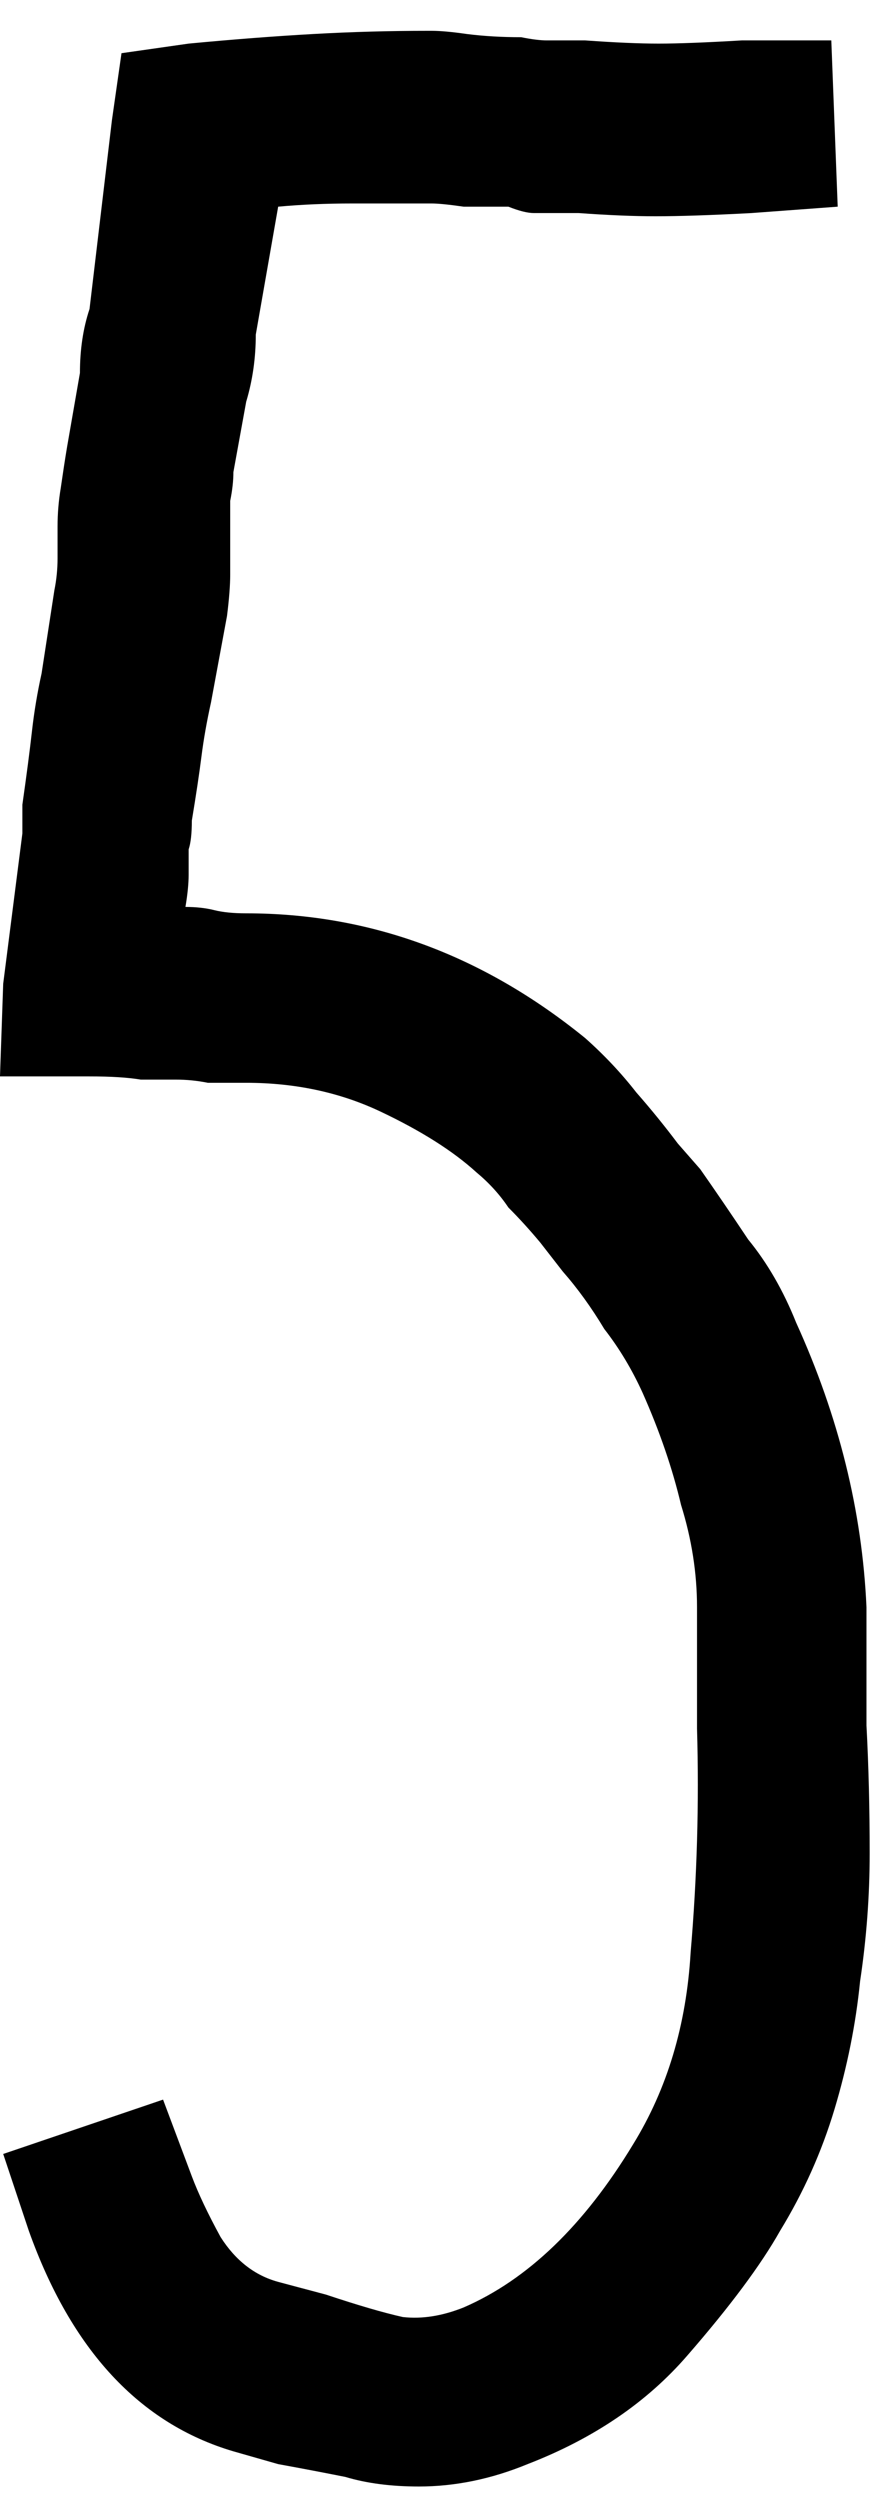 <?xml version="1.0" encoding="UTF-8"?> <svg xmlns="http://www.w3.org/2000/svg" width="15" height="43" viewBox="0 0 15 43" fill="none"> <path d="M7.205 42.77C6.728 42.77 6.307 42.715 5.94 42.605C5.573 42.532 5.188 42.458 4.785 42.385L4.015 42.165C2.402 41.688 1.228 40.423 0.495 38.37L0.055 37.05L2.805 36.115L3.3 37.435C3.41 37.728 3.575 38.077 3.795 38.48C4.052 38.883 4.382 39.14 4.785 39.25L5.61 39.47C6.16 39.653 6.6 39.782 6.93 39.855C7.26 39.892 7.608 39.837 7.975 39.69C9.075 39.213 10.047 38.278 10.89 36.885C11.477 35.932 11.807 34.832 11.88 33.585C11.99 32.302 12.027 31.018 11.99 29.735V27.645C11.99 27.058 11.898 26.472 11.715 25.885C11.568 25.262 11.348 24.62 11.055 23.96C10.872 23.557 10.652 23.19 10.395 22.86C10.175 22.493 9.937 22.163 9.68 21.87L9.295 21.375C9.112 21.155 8.928 20.953 8.745 20.77C8.598 20.55 8.415 20.348 8.195 20.165C7.792 19.798 7.242 19.45 6.545 19.12C5.848 18.79 5.078 18.625 4.235 18.625C3.978 18.625 3.758 18.625 3.575 18.625C3.392 18.588 3.208 18.57 3.025 18.57C2.842 18.57 2.64 18.57 2.42 18.57C2.2 18.533 1.907 18.515 1.54 18.515H0L0.055 16.92L0.385 14.335V13.84C0.458 13.327 0.513 12.905 0.55 12.575C0.587 12.245 0.642 11.915 0.715 11.585L0.935 10.155C0.972 9.972 0.99 9.788 0.99 9.605C0.99 9.422 0.99 9.238 0.99 9.055C0.99 8.835 1.008 8.615 1.045 8.395C1.082 8.138 1.118 7.9 1.155 7.68L1.375 6.415C1.375 6.012 1.43 5.645 1.54 5.315L1.925 2.07L2.09 0.915L3.245 0.75C4.015 0.677 4.73 0.622 5.39 0.585C6.05 0.548 6.71 0.53 7.37 0.53H7.425C7.572 0.53 7.773 0.548 8.03 0.585C8.323 0.622 8.635 0.64 8.965 0.64C9.148 0.677 9.295 0.695 9.405 0.695C9.552 0.695 9.662 0.695 9.735 0.695H10.065C10.578 0.732 11 0.75 11.33 0.75C11.66 0.75 12.137 0.732 12.76 0.695H14.3L14.41 3.555L12.925 3.665C12.228 3.702 11.678 3.72 11.275 3.72C10.908 3.72 10.468 3.702 9.955 3.665H9.57C9.46 3.665 9.332 3.665 9.185 3.665C9.075 3.665 8.928 3.628 8.745 3.555C8.525 3.555 8.268 3.555 7.975 3.555C7.718 3.518 7.535 3.5 7.425 3.5C6.985 3.5 6.527 3.5 6.05 3.5C5.61 3.5 5.188 3.518 4.785 3.555L4.4 5.755C4.4 6.158 4.345 6.543 4.235 6.91L4.015 8.12C4.015 8.267 3.997 8.432 3.96 8.615C3.96 8.762 3.96 8.927 3.96 9.11C3.96 9.403 3.96 9.66 3.96 9.88C3.96 10.063 3.942 10.302 3.905 10.595L3.63 12.08C3.557 12.41 3.502 12.722 3.465 13.015C3.428 13.308 3.373 13.675 3.3 14.115C3.3 14.335 3.282 14.5 3.245 14.61C3.245 14.757 3.245 14.903 3.245 15.05C3.245 15.197 3.227 15.38 3.19 15.6C3.373 15.6 3.538 15.618 3.685 15.655C3.832 15.692 4.015 15.71 4.235 15.71C6.362 15.71 8.305 16.425 10.065 17.855C10.395 18.148 10.688 18.46 10.945 18.79C11.202 19.083 11.44 19.377 11.66 19.67L12.045 20.11C12.302 20.477 12.577 20.88 12.87 21.32C13.2 21.723 13.475 22.2 13.695 22.75C14.428 24.363 14.832 25.995 14.905 27.645V29.68C14.942 30.377 14.96 31.11 14.96 31.88C14.96 32.613 14.905 33.347 14.795 34.08C14.722 34.813 14.575 35.547 14.355 36.28C14.135 37.013 13.823 37.71 13.42 38.37C13.09 38.957 12.558 39.672 11.825 40.515C11.128 41.322 10.212 41.945 9.075 42.385C8.452 42.642 7.828 42.77 7.205 42.77Z" fill="black"></path> </svg> 